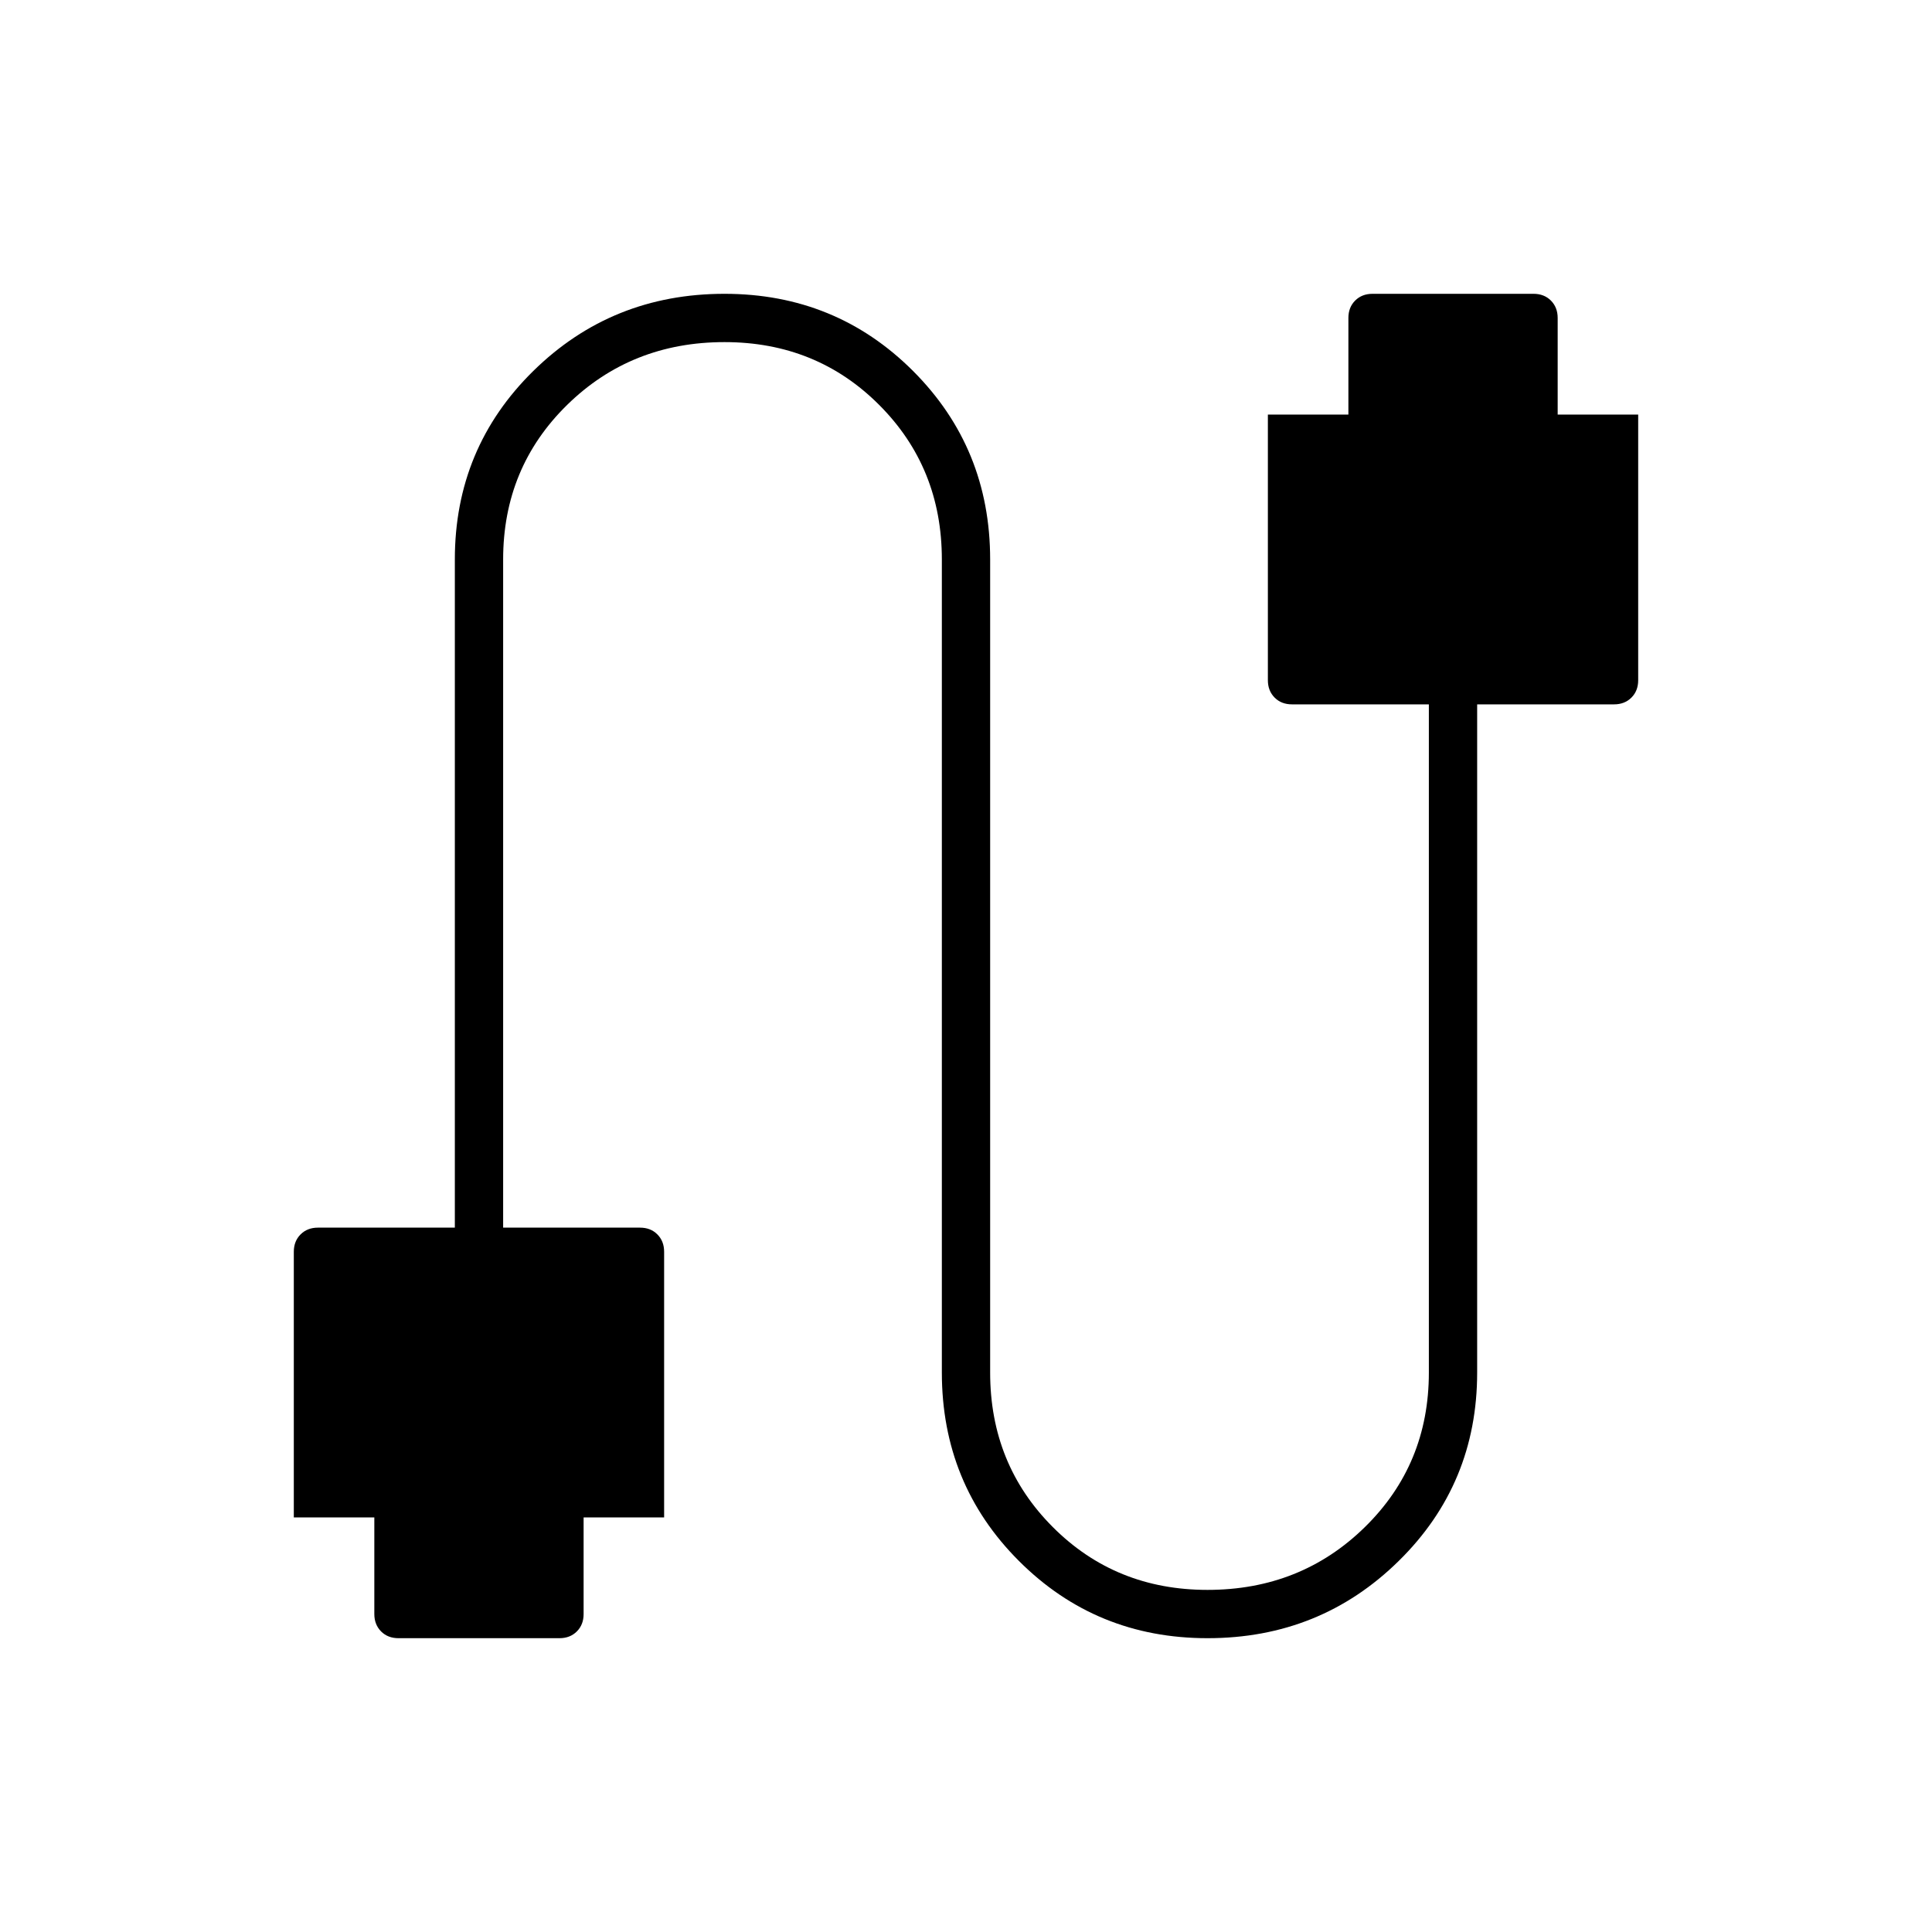 <svg width="40" height="40" viewBox="0 0 40 40" fill="none" xmlns="http://www.w3.org/2000/svg">
<mask id="mask0_1181_258" style="mask-type:alpha" maskUnits="userSpaceOnUse" x="0" y="0" width="40" height="40">
<rect width="40" height="40" fill="#D9D9D9" style="fill:#D9D9D9;fill:color(display-p3 0.851 0.851 0.851);fill-opacity:1;"/>
</mask>
<g mask="url(#mask0_1181_258)">
<path d="M8.25 33.917C8.103 33.917 7.983 33.87 7.89 33.777C7.797 33.683 7.75 33.563 7.75 33.417V31.417H6.083V25.917C6.083 25.77 6.13 25.65 6.223 25.557C6.317 25.463 6.437 25.417 6.583 25.417H9.417V11.583C9.417 10.046 9.958 8.745 11.042 7.68C12.125 6.616 13.444 6.083 15 6.083C16.537 6.083 17.838 6.616 18.903 7.68C19.968 8.745 20.5 10.046 20.5 11.583V28.417C20.5 29.685 20.933 30.752 21.799 31.618C22.664 32.484 23.731 32.917 25 32.917C26.287 32.917 27.373 32.484 28.257 31.618C29.141 30.752 29.583 29.685 29.583 28.417V14.583H26.75C26.603 14.583 26.483 14.537 26.39 14.443C26.297 14.35 26.25 14.23 26.25 14.083V8.583H27.917V6.583C27.917 6.437 27.963 6.317 28.057 6.223C28.15 6.13 28.27 6.083 28.417 6.083H31.75C31.897 6.083 32.017 6.13 32.11 6.223C32.203 6.317 32.25 6.437 32.25 6.583V8.583H33.917V14.083C33.917 14.23 33.87 14.35 33.777 14.443C33.683 14.537 33.563 14.583 33.417 14.583H30.583V28.417C30.583 29.953 30.042 31.255 28.958 32.319C27.875 33.384 26.556 33.917 25 33.917C23.463 33.917 22.162 33.384 21.097 32.319C20.032 31.255 19.5 29.953 19.5 28.417V11.583C19.5 10.315 19.067 9.248 18.201 8.382C17.336 7.516 16.269 7.083 15 7.083C13.713 7.083 12.627 7.516 11.743 8.382C10.859 9.248 10.417 10.315 10.417 11.583V25.417H13.25C13.397 25.417 13.517 25.463 13.61 25.557C13.703 25.65 13.75 25.77 13.75 25.917V31.417H12.083V33.417C12.083 33.563 12.037 33.683 11.943 33.777C11.85 33.87 11.73 33.917 11.583 33.917H8.25Z" fill="#1C1B1F" style="fill:#1C1B1F;fill:color(display-p3 0.11 0.106 0.122);fill-opacity:1;"/>
</g>
</svg>
